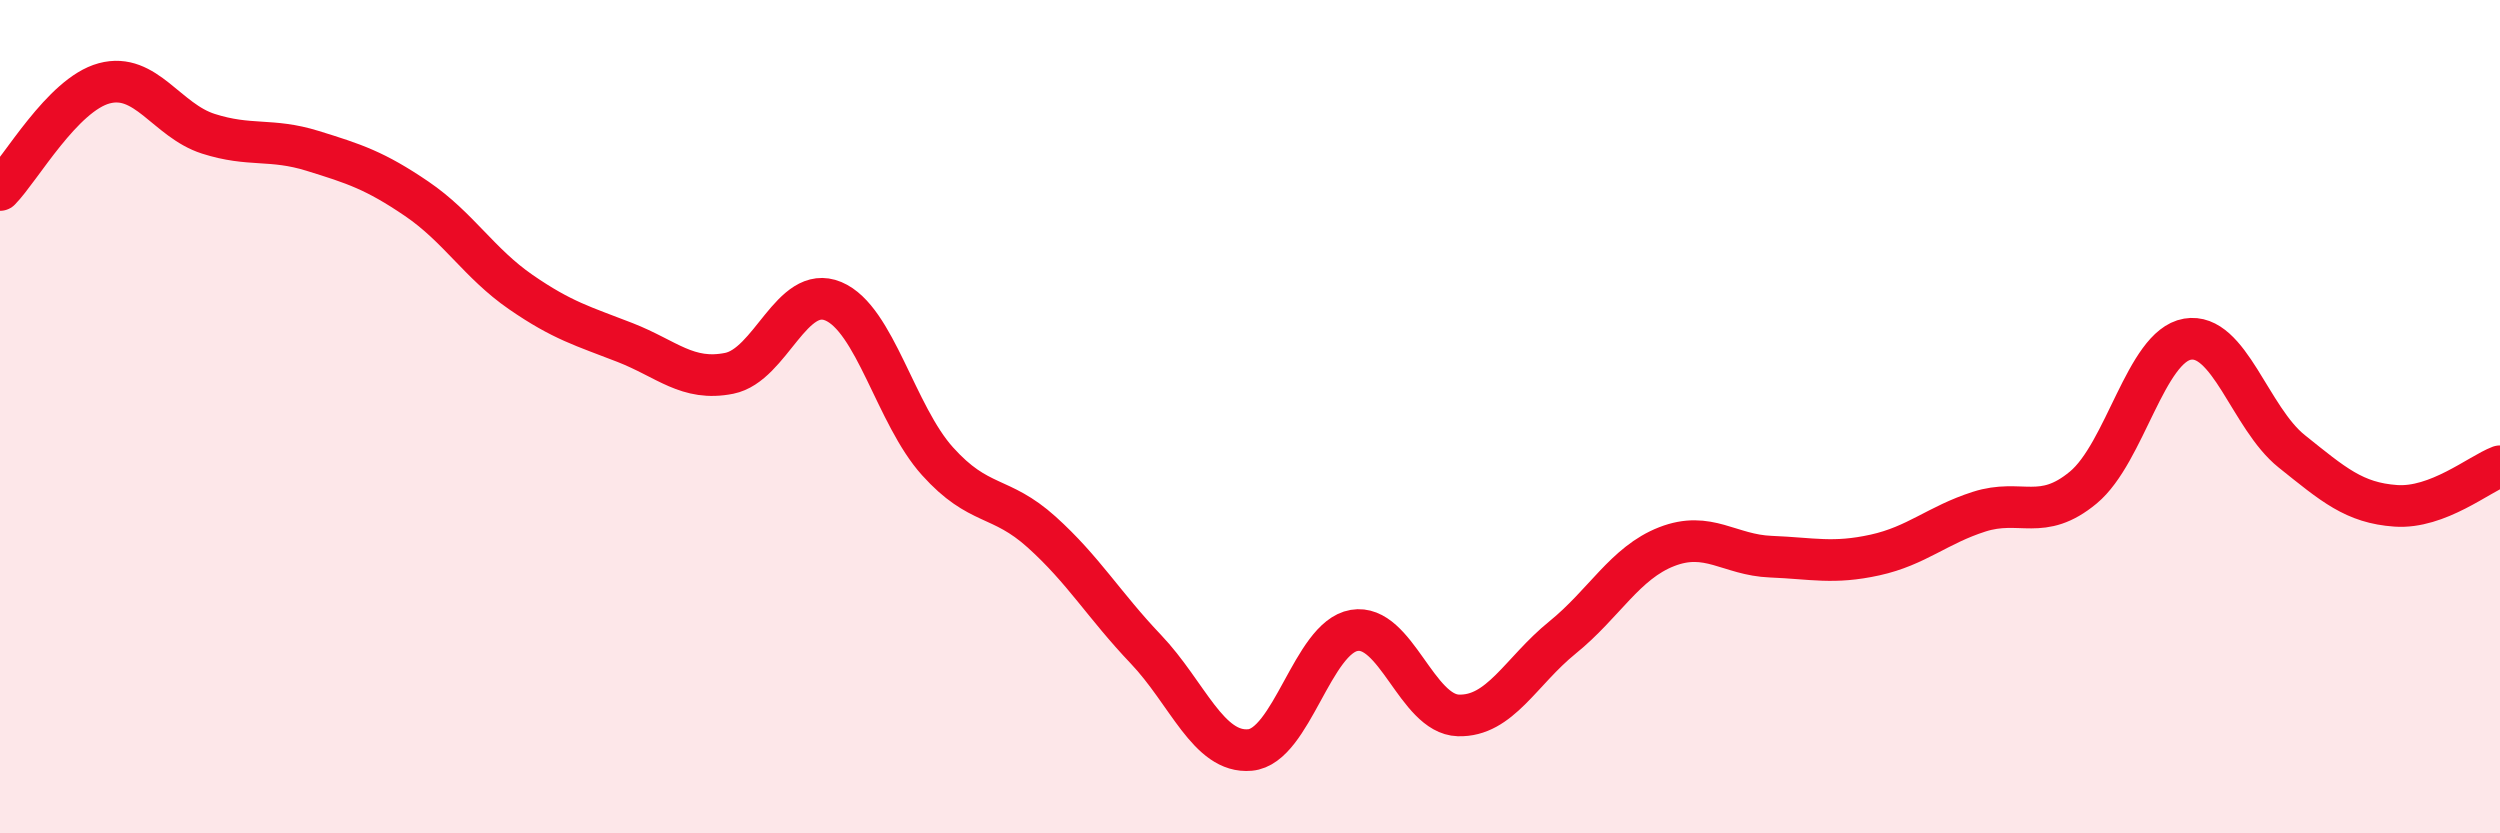 
    <svg width="60" height="20" viewBox="0 0 60 20" xmlns="http://www.w3.org/2000/svg">
      <path
        d="M 0,4.56 C 0.5,4.05 1.5,2.27 2.5,2 C 3.5,1.73 4,2.89 5,3.21 C 6,3.53 6.5,3.31 7.5,3.62 C 8.5,3.93 9,4.09 10,4.77 C 11,5.45 11.5,6.32 12.5,7.01 C 13.5,7.7 14,7.83 15,8.22 C 16,8.61 16.5,9.16 17.5,8.96 C 18.5,8.76 19,6.81 20,7.23 C 21,7.65 21.5,9.96 22.5,11.07 C 23.5,12.18 24,11.87 25,12.77 C 26,13.67 26.5,14.53 27.5,15.58 C 28.5,16.63 29,18.09 30,18 C 31,17.91 31.5,15.3 32.5,15.13 C 33.5,14.96 34,17.14 35,17.17 C 36,17.2 36.5,16.11 37.5,15.3 C 38.5,14.49 39,13.51 40,13.12 C 41,12.73 41.5,13.32 42.5,13.36 C 43.5,13.4 44,13.54 45,13.32 C 46,13.1 46.5,12.6 47.5,12.28 C 48.5,11.96 49,12.53 50,11.7 C 51,10.87 51.5,8.31 52.5,8.14 C 53.5,7.97 54,10.03 55,10.83 C 56,11.63 56.5,12.07 57.5,12.14 C 58.5,12.21 59.5,11.38 60,11.19L60 20L0 20Z"
        fill="#EB0A25"
        opacity="0.1"
        stroke-linecap="round"
        stroke-linejoin="round"
      />
      <path
        d="M 0,4.56 C 0.5,4.05 1.5,2.27 2.5,2 C 3.5,1.73 4,2.89 5,3.21 C 6,3.53 6.5,3.31 7.5,3.62 C 8.5,3.93 9,4.09 10,4.77 C 11,5.45 11.5,6.32 12.5,7.01 C 13.5,7.7 14,7.83 15,8.22 C 16,8.61 16.5,9.16 17.5,8.96 C 18.5,8.76 19,6.81 20,7.23 C 21,7.65 21.5,9.96 22.5,11.07 C 23.5,12.18 24,11.87 25,12.77 C 26,13.67 26.5,14.53 27.5,15.58 C 28.5,16.63 29,18.09 30,18 C 31,17.91 31.5,15.3 32.5,15.13 C 33.5,14.96 34,17.14 35,17.17 C 36,17.2 36.5,16.11 37.5,15.3 C 38.5,14.49 39,13.51 40,13.12 C 41,12.73 41.5,13.32 42.5,13.36 C 43.5,13.4 44,13.54 45,13.32 C 46,13.1 46.5,12.6 47.5,12.28 C 48.5,11.96 49,12.53 50,11.7 C 51,10.87 51.5,8.31 52.5,8.14 C 53.5,7.97 54,10.03 55,10.83 C 56,11.63 56.5,12.07 57.5,12.14 C 58.5,12.21 59.5,11.38 60,11.19"
        stroke="#EB0A25"
        stroke-width="1"
        fill="none"
        stroke-linecap="round"
        stroke-linejoin="round"
      />
    </svg>
  